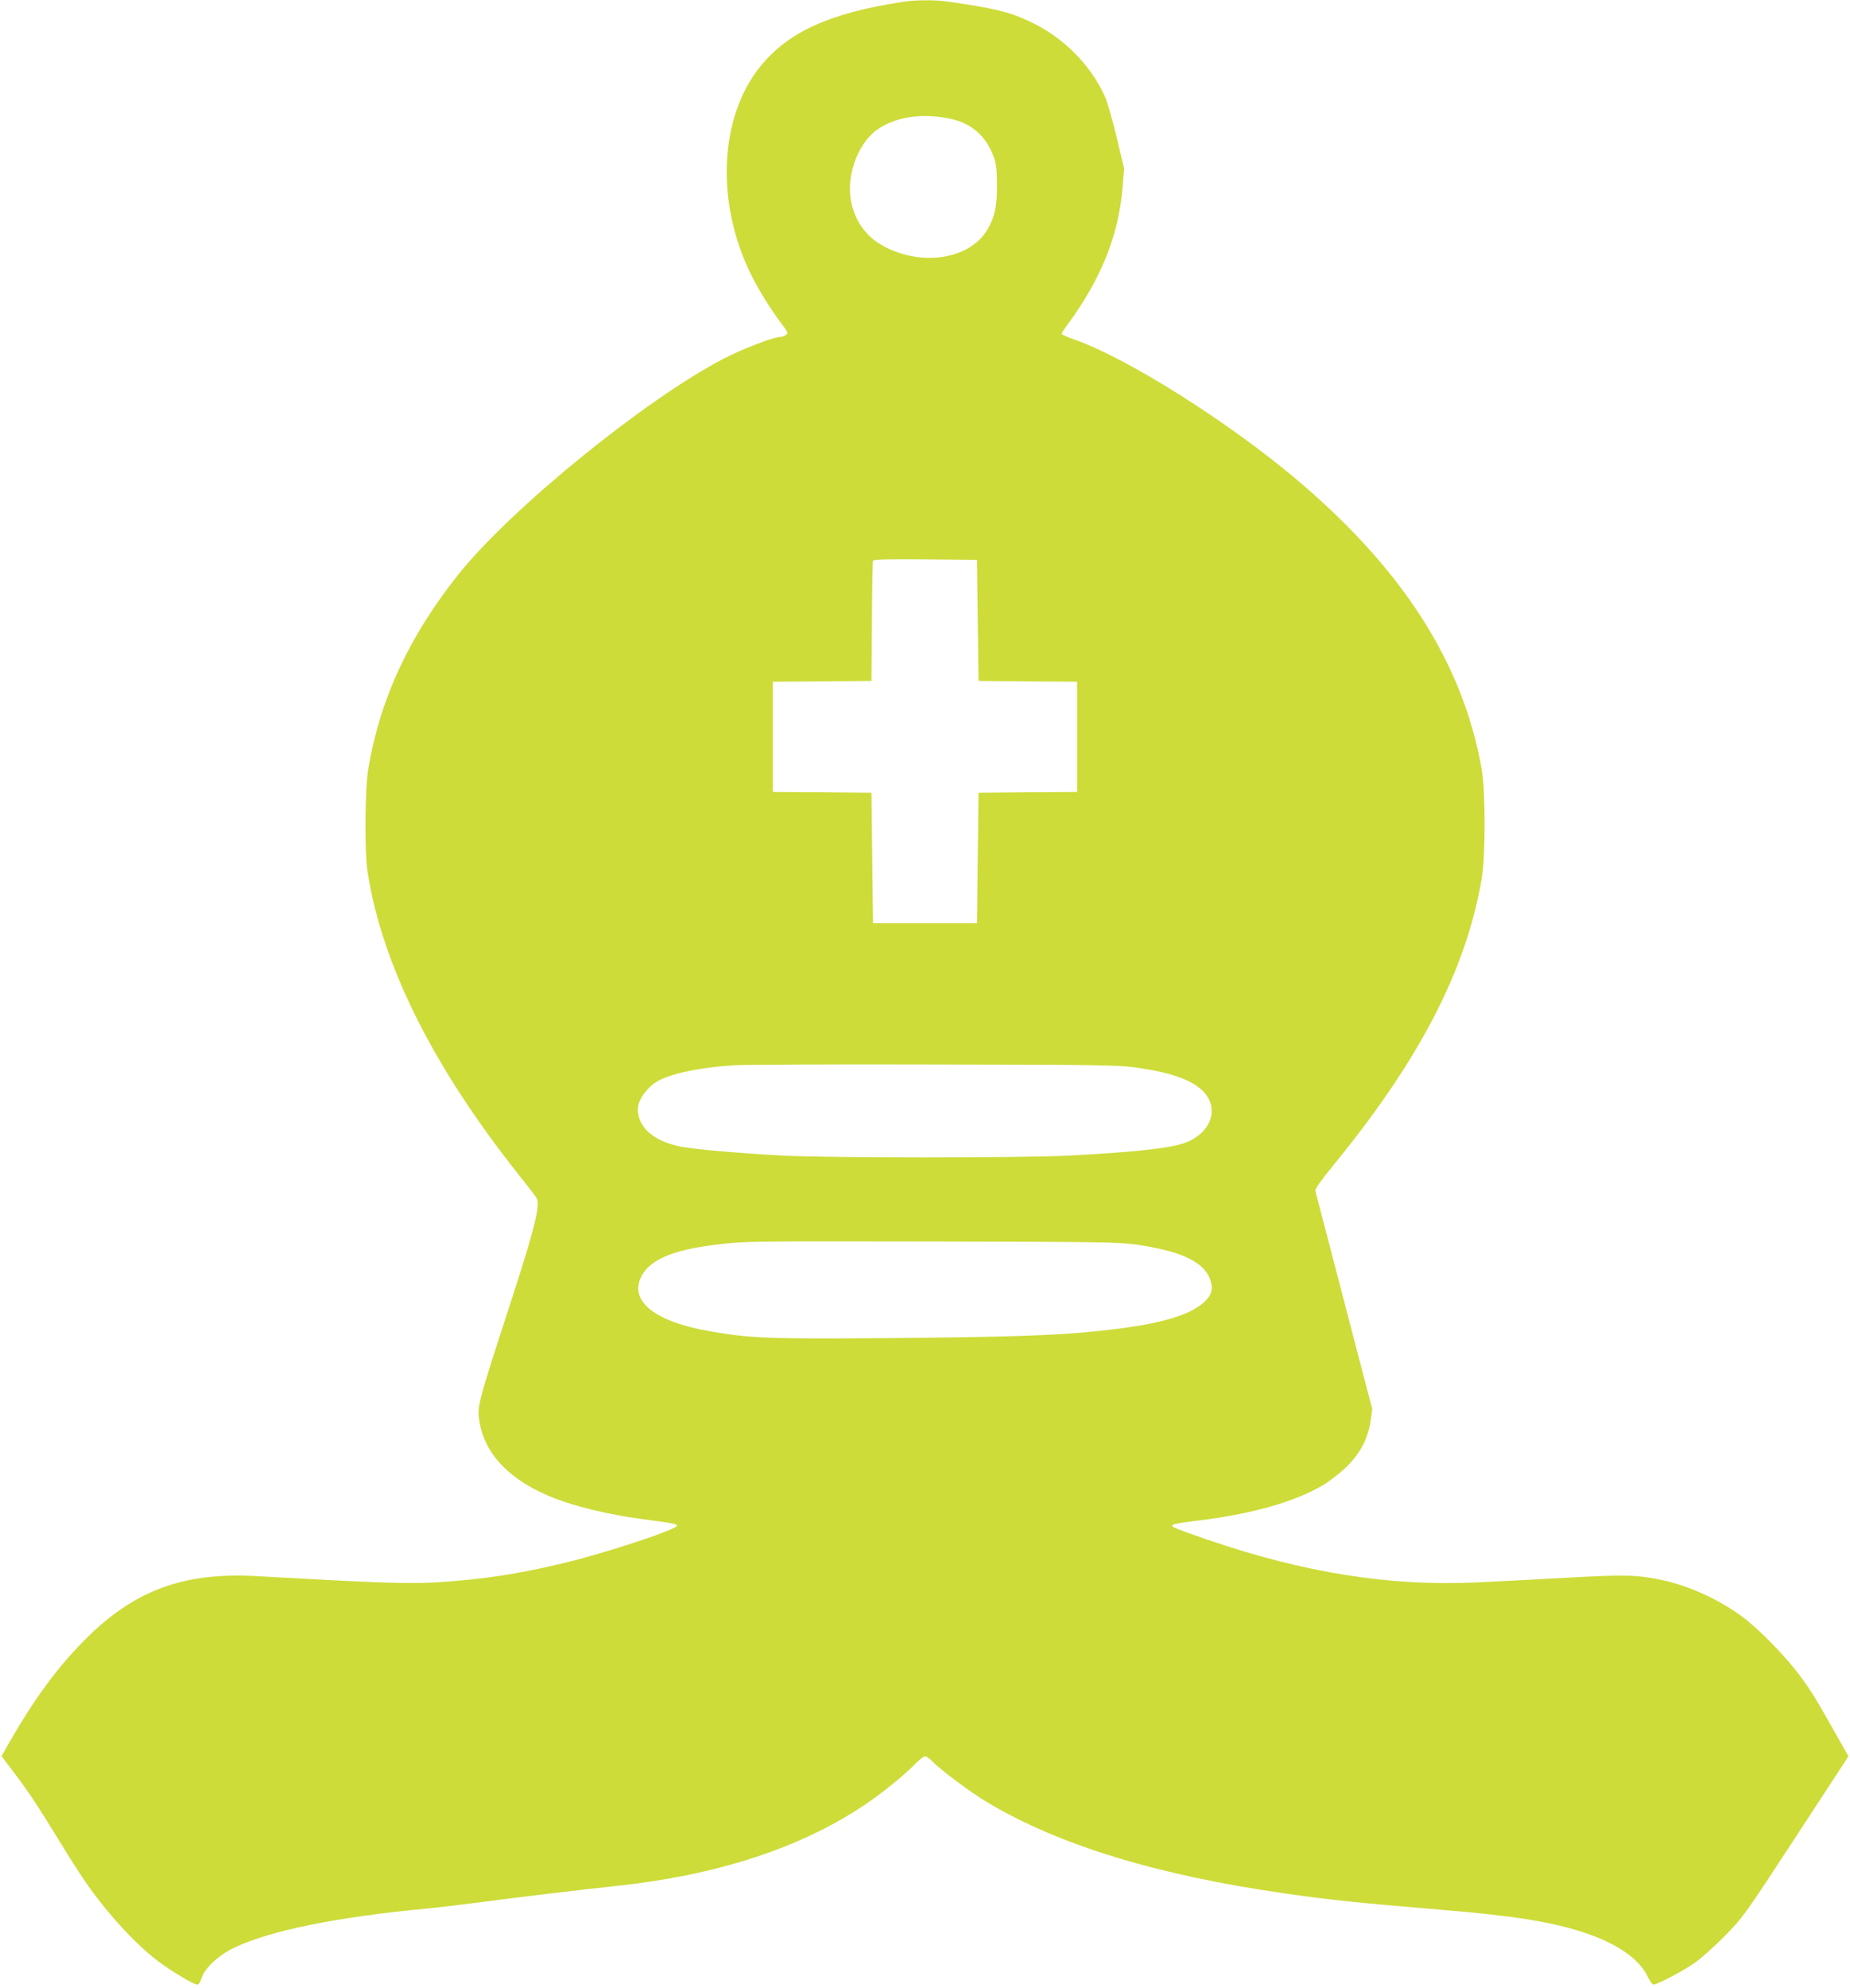 <?xml version="1.0" standalone="no"?>
<!DOCTYPE svg PUBLIC "-//W3C//DTD SVG 20010904//EN"
 "http://www.w3.org/TR/2001/REC-SVG-20010904/DTD/svg10.dtd">
<svg version="1.0" xmlns="http://www.w3.org/2000/svg"
 width="1192pt" height="1280pt" viewBox="0 0 1192 1280"
 preserveAspectRatio="xMidYMid meet">
<g transform="translate(0,1280) scale(0.1,-0.1)"
fill="#cddc39" stroke="none">
<path d="M5815 12788 c-472 -73 -737 -194 -917 -417 -265 -329 -288 -880 -56
-1345 48 -96 125 -219 190 -306 45 -59 48 -65 32 -77 -10 -7 -27 -13 -37 -13
-44 0 -241 -76 -365 -140 -504 -262 -1368 -964 -1705 -1385 -320 -400 -508
-805 -584 -1255 -22 -134 -25 -541 -4 -670 95 -600 426 -1259 982 -1956 53
-66 101 -129 107 -140 24 -46 -13 -195 -160 -648 -225 -691 -225 -693 -208
-794 36 -213 202 -382 487 -492 137 -53 355 -105 543 -130 213 -28 241 -33
242 -45 1 -23 -428 -166 -707 -235 -299 -74 -545 -112 -848 -130 -176 -11
-409 -2 -1147 40 -486 28 -808 -94 -1135 -432 -161 -165 -306 -363 -454 -620
l-61 -107 63 -83 c101 -132 166 -229 297 -443 67 -110 147 -236 178 -280 142
-206 326 -406 474 -517 87 -65 226 -148 249 -148 10 0 20 15 28 42 20 64 109
147 211 196 232 110 660 197 1245 252 66 6 219 25 340 40 253 34 650 81 875
105 645 68 1183 243 1595 518 111 74 252 187 325 261 30 31 61 56 70 56 9 0
32 -16 51 -36 50 -52 244 -197 350 -260 458 -275 1099 -471 1924 -588 293 -42
471 -60 1020 -106 455 -38 698 -77 904 -146 209 -69 353 -169 406 -280 14 -30
31 -54 39 -54 24 0 192 88 266 140 41 29 129 108 195 175 118 120 126 132 457
638 l338 517 -69 122 c-137 243 -167 293 -240 392 -93 127 -261 299 -371 382
-152 113 -346 202 -521 239 -160 34 -244 36 -612 15 -194 -11 -454 -24 -578
-30 -560 -27 -1115 61 -1739 275 -214 74 -236 83 -224 95 6 6 68 17 140 25
358 42 640 120 828 231 43 25 111 78 152 118 89 88 138 181 155 296 l11 75
-102 390 c-56 215 -137 527 -181 695 -44 168 -82 312 -84 321 -4 11 38 69 116
165 554 676 855 1255 956 1846 25 145 25 559 0 703 -120 686 -511 1296 -1207
1879 -435 365 -1072 766 -1408 886 -51 18 -92 36 -92 40 0 4 19 34 43 66 211
288 323 566 349 867 l11 132 -48 200 c-26 110 -60 228 -75 262 -94 208 -269
383 -484 484 -134 63 -221 84 -523 128 -84 13 -212 12 -298 -1z m318 -755
c130 -30 222 -112 269 -241 17 -46 21 -82 22 -182 1 -136 -15 -208 -61 -287
-112 -191 -417 -242 -667 -110 -120 64 -196 173 -216 314 -23 164 57 362 179
443 121 81 294 104 474 63z m167 -3228 l5 -390 318 -3 317 -2 0 -355 0 -355
-317 -2 -318 -3 -5 -420 -5 -420 -335 0 -335 0 -5 420 -5 420 -317 3 -318 2 0
355 0 355 318 2 317 3 3 380 c1 209 4 386 7 393 3 10 76 12 337 10 l333 -3 5
-390z m1015 -2879 c221 -31 350 -75 426 -143 118 -106 73 -269 -94 -338 -91
-38 -322 -64 -767 -87 -306 -15 -1522 -15 -1830 0 -281 15 -558 39 -658 57
-178 34 -282 123 -282 243 0 62 65 149 139 186 94 47 263 81 476 96 66 4 649
7 1295 5 1046 -1 1188 -4 1295 -19z m0 -1140 c290 -41 438 -109 481 -222 22
-59 13 -102 -34 -146 -98 -94 -314 -153 -712 -192 -269 -27 -554 -36 -1315
-43 -781 -6 -894 -2 -1155 43 -353 60 -522 190 -452 345 51 114 203 180 488
214 192 22 161 22 1414 20 1037 -2 1178 -4 1285 -19z"/>
</g>
</svg>
